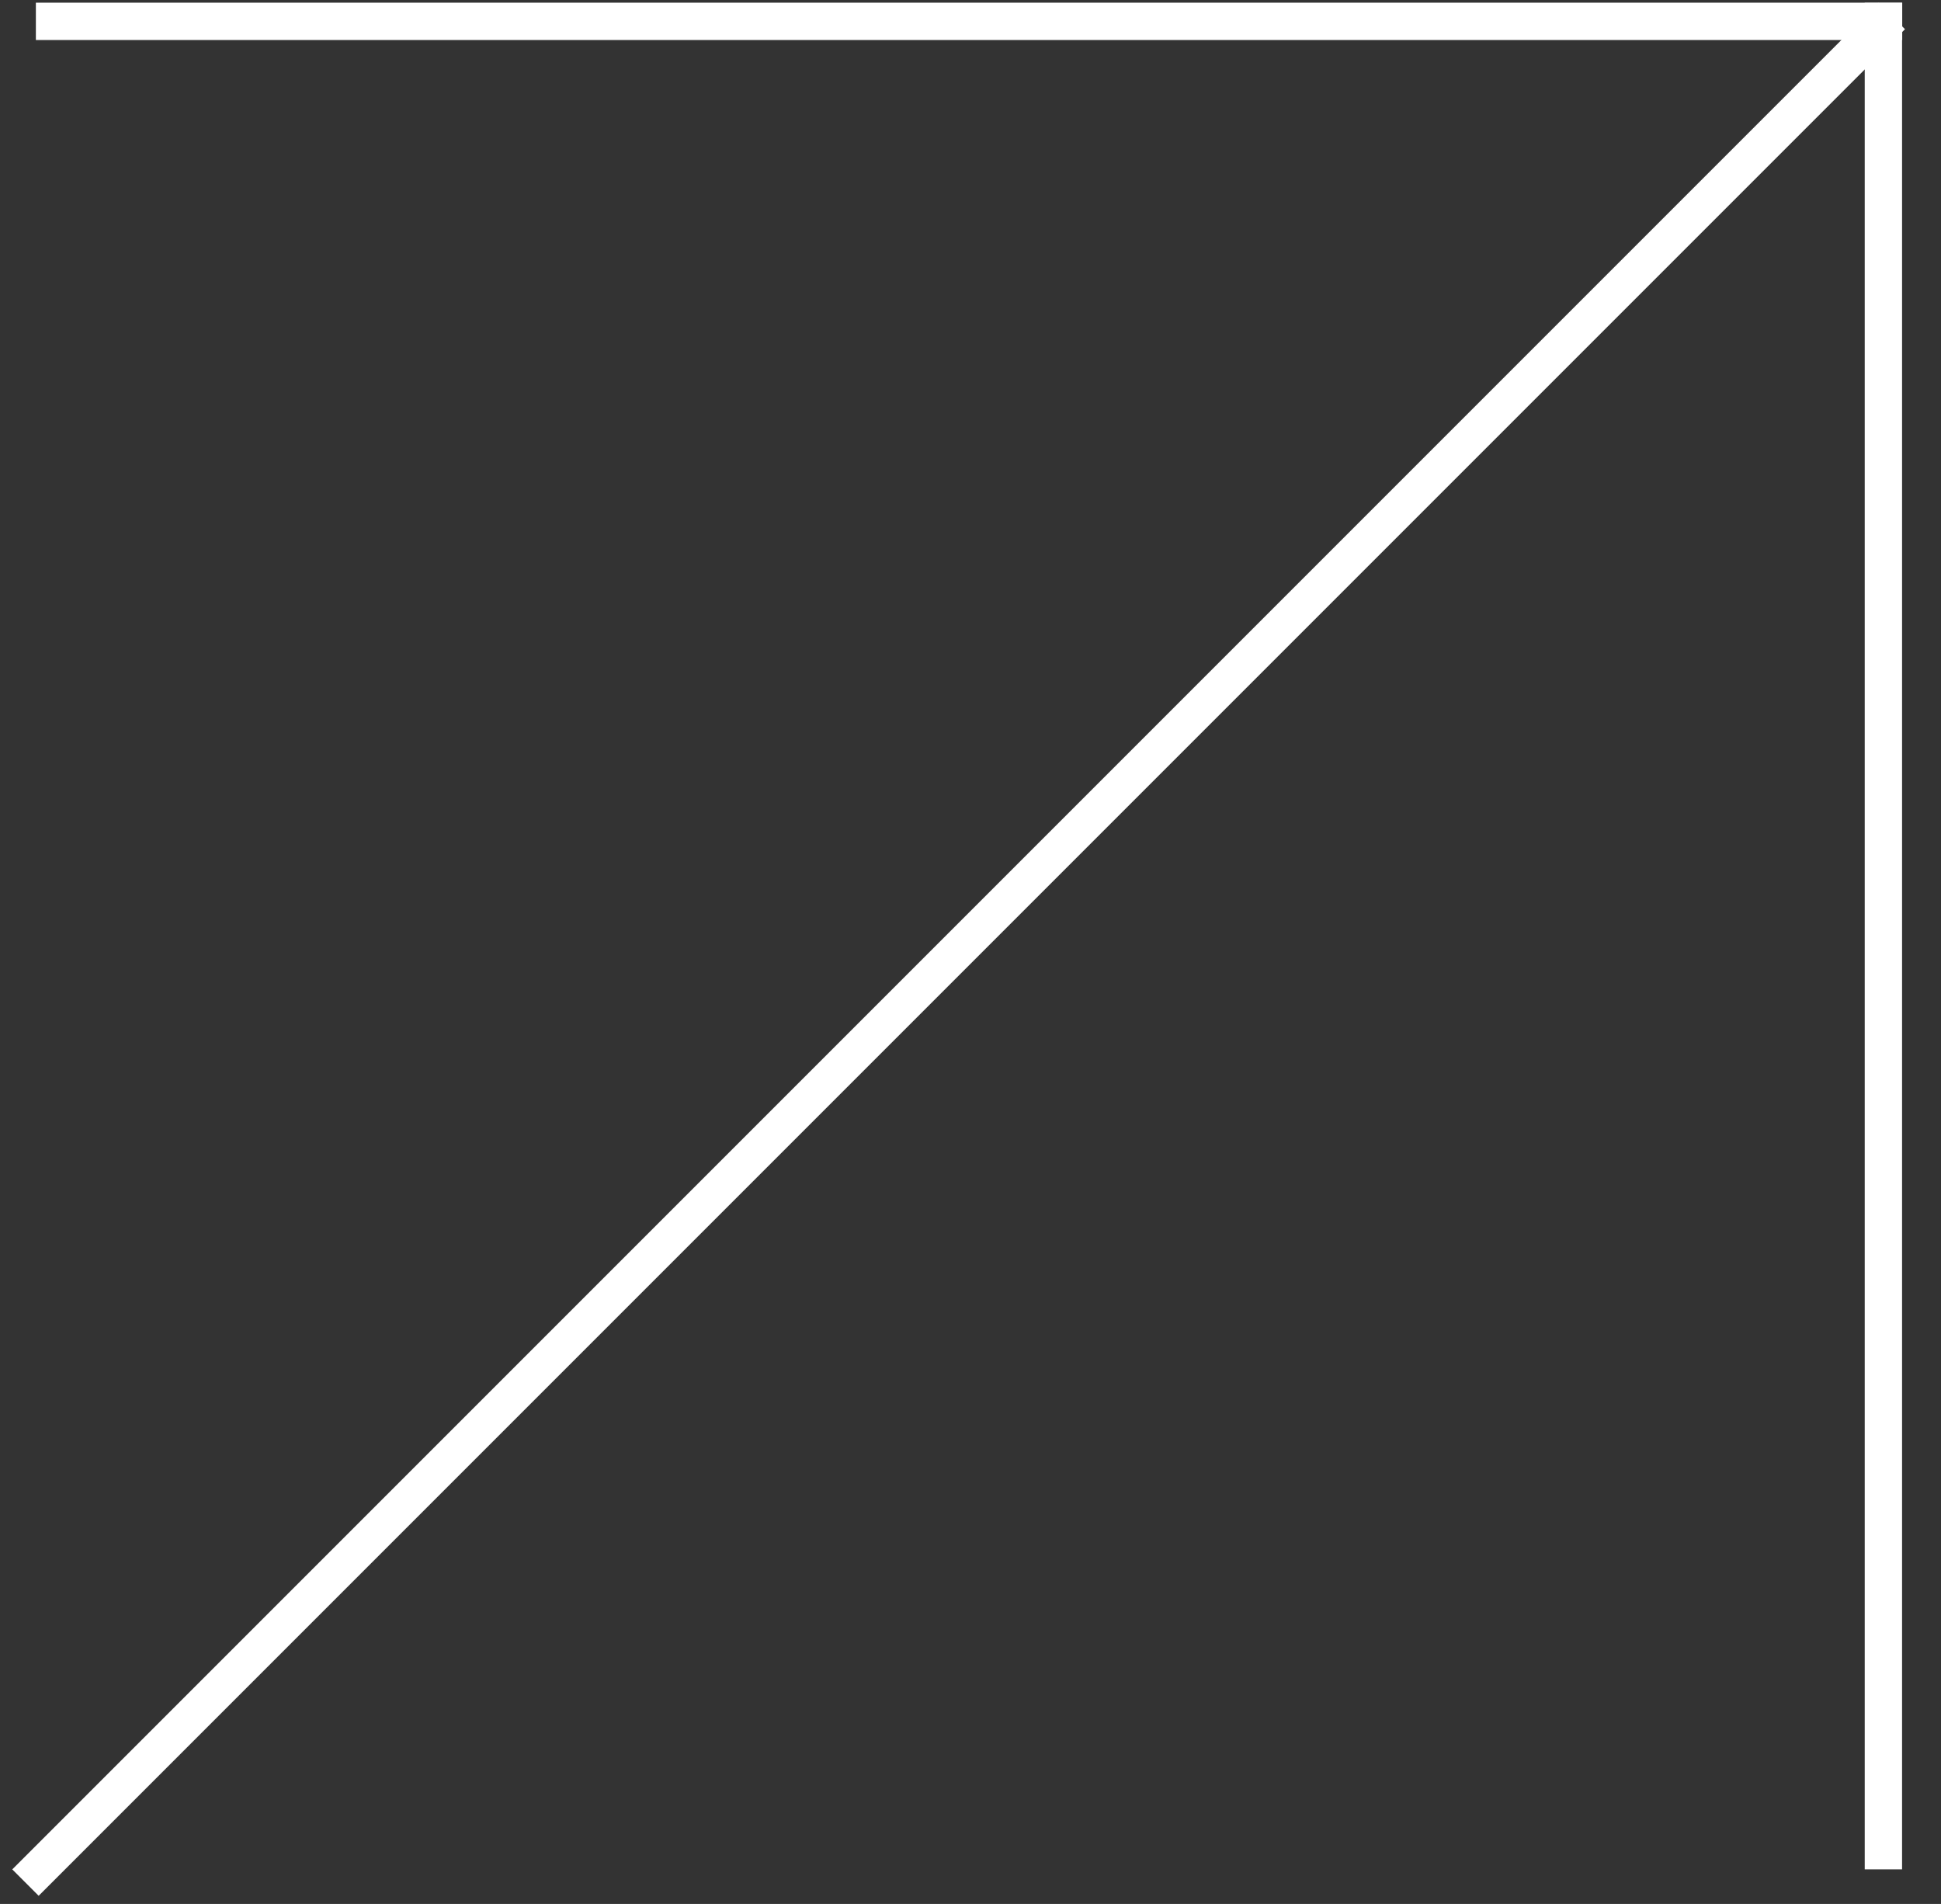 <svg width="100%" height="100%" viewBox="0 0 52 51" fill="none" xmlns="http://www.w3.org/2000/svg">
<rect x="0" y="0" width="52" height="51" fill="#333333" stroke="none"/>
<line x1="50.682" y1="0.428" x2="0.682" y2="50.428" stroke="white"/>
<line x1="50.961" y1="0.572" x2="0.961" y2="0.572" stroke="white"/>
<line x1="50.457" y1="0.074" x2="50.457" y2="50.074" stroke="white"/>
</svg>